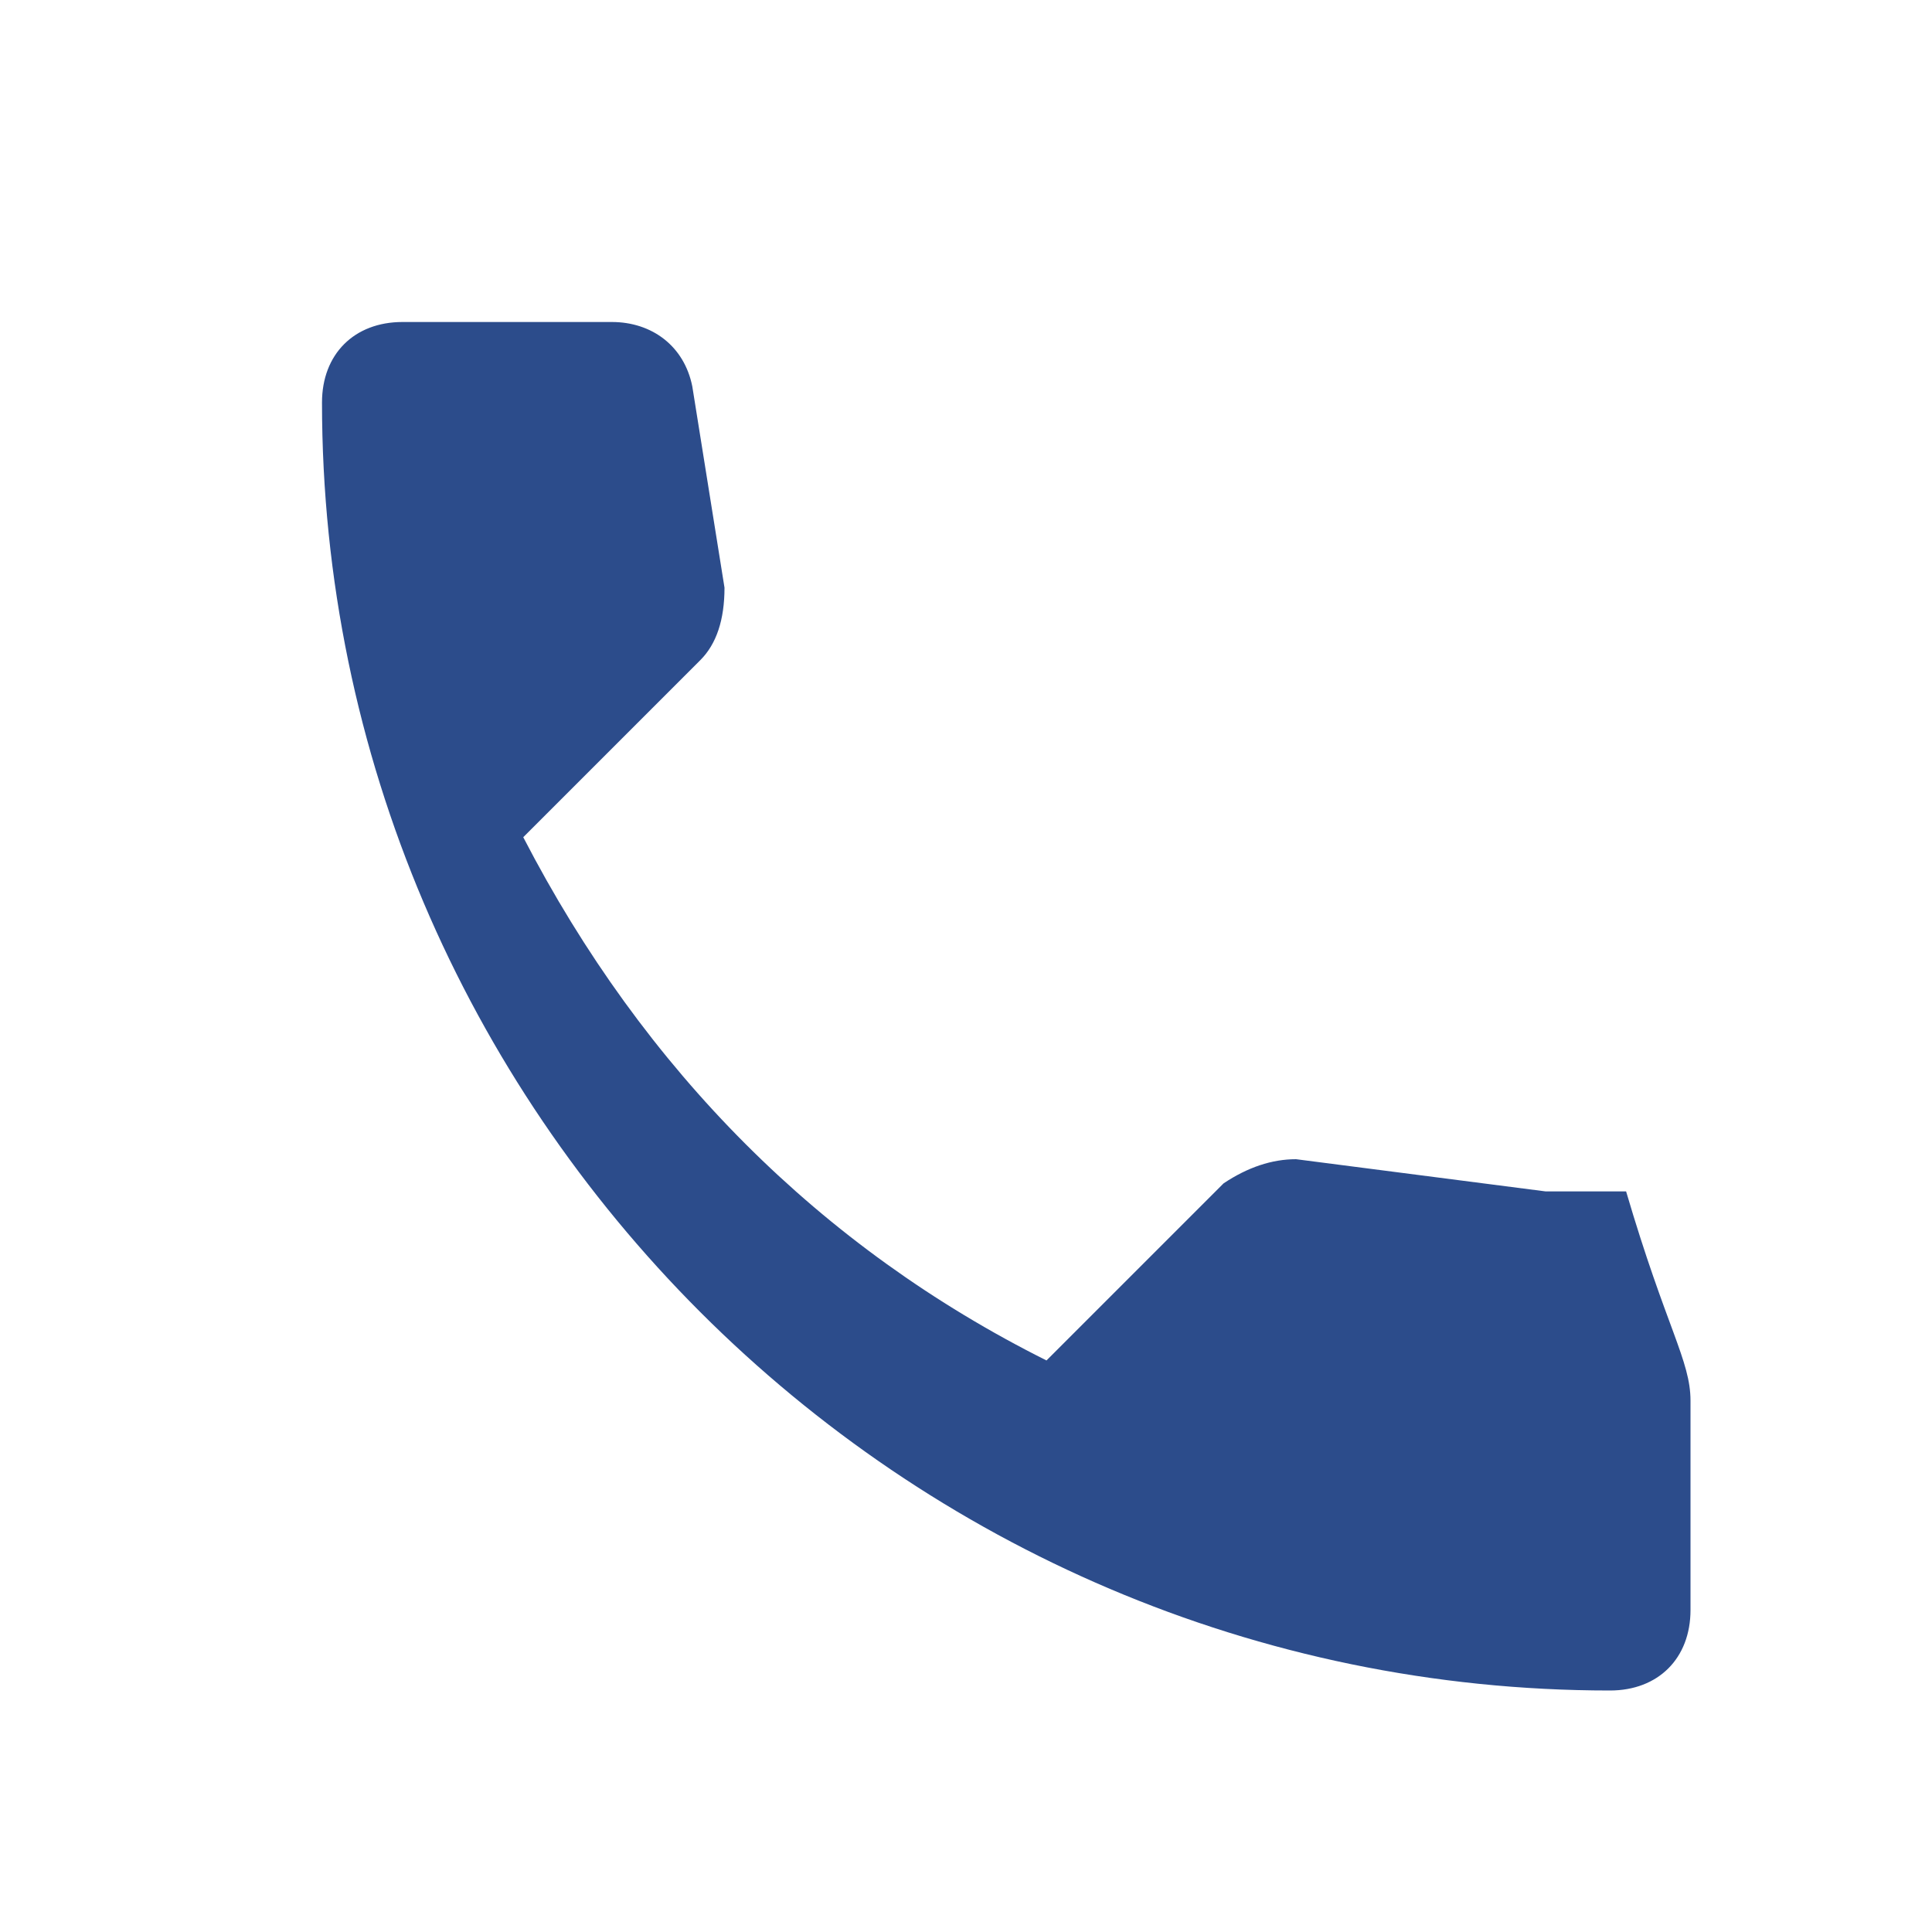 <svg xmlns="http://www.w3.org/2000/svg" viewBox="0 0 24 24" width="24" height="24">
  <path d="M19.2,14.8l-3.1-0.4c-0.3,0-0.6,0.1-0.9,0.3l-2.2,2.2c-2.8-1.4-5-3.6-6.5-6.5l2.2-2.2c0.2-0.2,0.3-0.5,0.3-0.9 L8.6,4.8C8.5,4.3,8.1,4,7.6,4H5C4.4,4,4,4.4,4,5c0,8.8,7.2,16,16,16c0.6,0,1-0.4,1-1v-2.6C21,16.9,20.7,16.5,20.2,14.8z" fill="#2c4c8b"/>
</svg>
